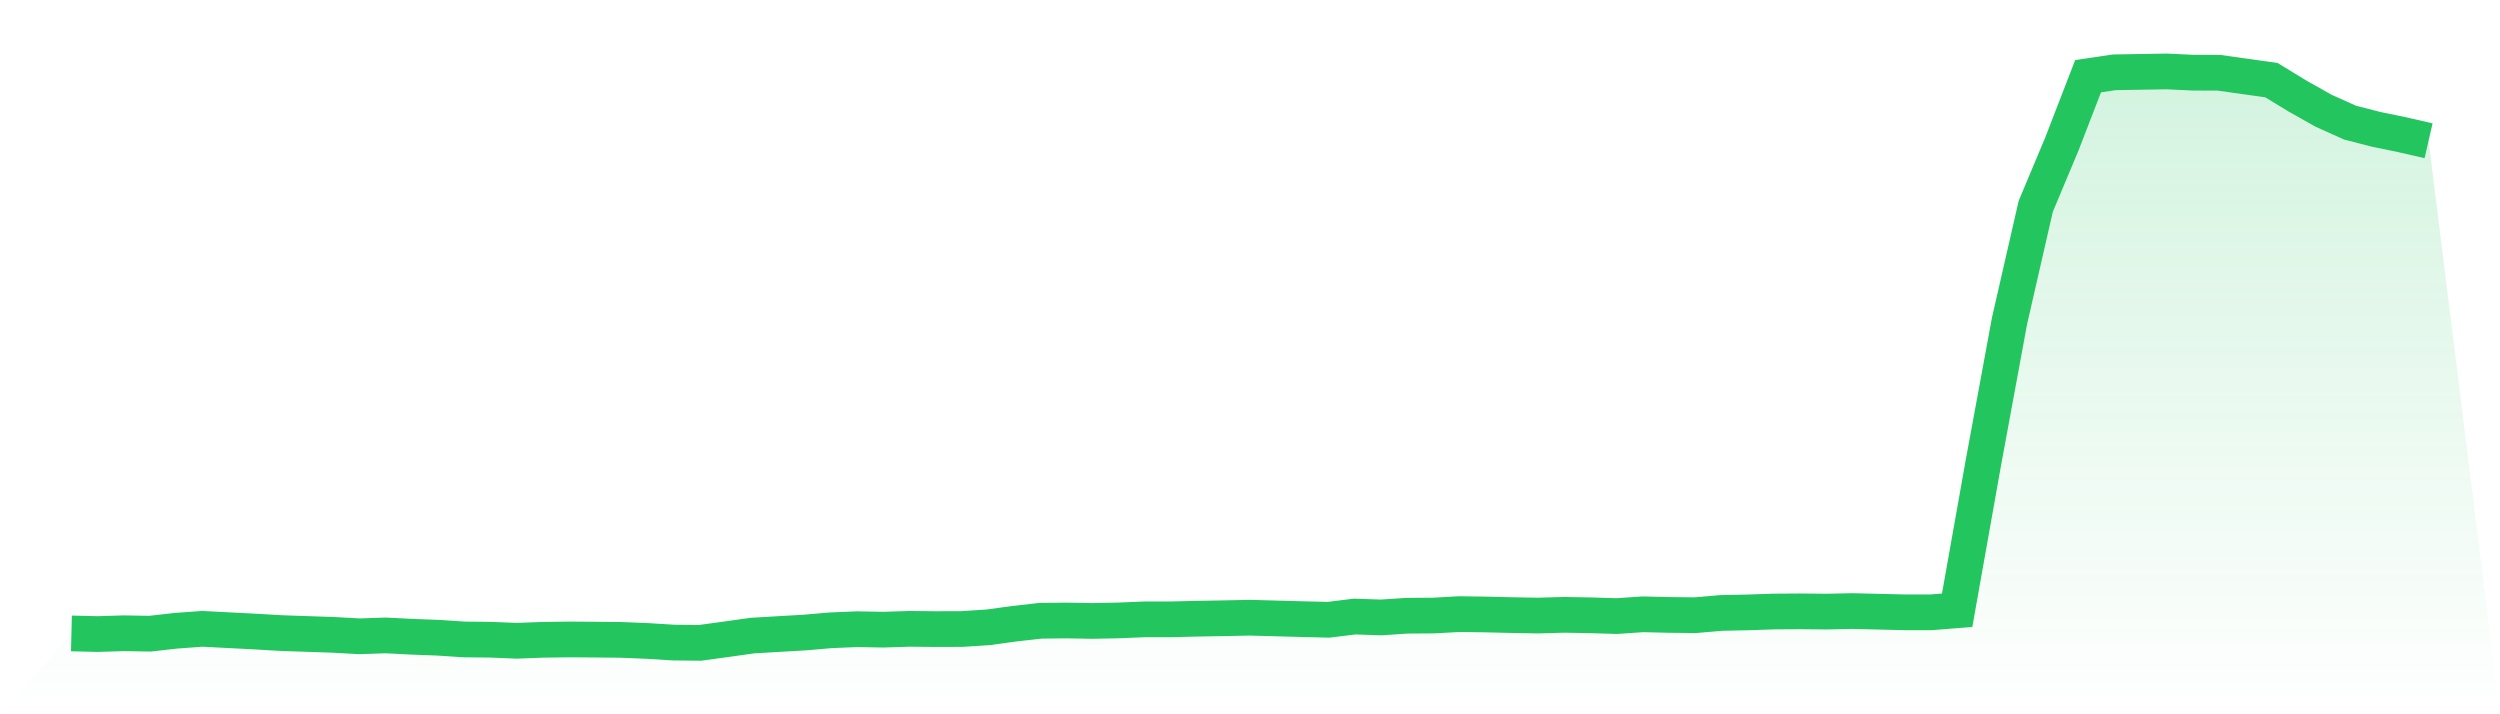 <svg viewBox="0 0 140 40" xmlns="http://www.w3.org/2000/svg">
<defs>
<linearGradient id="gradient" x1="0" x2="0" y1="0" y2="1">
<stop offset="0%" stop-color="#22c55e" stop-opacity="0.2"/>
<stop offset="100%" stop-color="#22c55e" stop-opacity="0"/>
</linearGradient>
</defs>
<path d="M4,35.472 L4,35.472 L5.467,35.507 L6.933,35.462 L8.4,35.487 L9.867,35.321 L11.333,35.215 L12.8,35.291 L14.267,35.366 L15.733,35.452 L17.2,35.502 L18.667,35.552 L20.133,35.633 L21.6,35.583 L23.067,35.658 L24.533,35.713 L26,35.809 L27.467,35.824 L28.933,35.884 L30.4,35.829 L31.867,35.809 L33.333,35.819 L34.8,35.834 L36.267,35.894 L37.733,35.985 L39.2,36 L40.667,35.799 L42.133,35.593 L43.6,35.507 L45.067,35.422 L46.533,35.296 L48,35.235 L49.467,35.261 L50.933,35.215 L52.4,35.23 L53.867,35.225 L55.333,35.13 L56.8,34.929 L58.267,34.763 L59.733,34.748 L61.2,34.773 L62.667,34.743 L64.133,34.682 L65.6,34.682 L67.067,34.647 L68.533,34.622 L70,34.592 L71.467,34.632 L72.933,34.672 L74.4,34.707 L75.867,34.526 L77.333,34.577 L78.8,34.481 L80.267,34.471 L81.733,34.39 L83.2,34.411 L84.667,34.446 L86.133,34.471 L87.6,34.431 L89.067,34.456 L90.533,34.501 L92,34.401 L93.467,34.436 L94.933,34.451 L96.4,34.325 L97.867,34.295 L99.333,34.245 L100.8,34.235 L102.267,34.25 L103.733,34.219 L105.2,34.255 L106.667,34.29 L108.133,34.29 L109.6,34.174 L111.067,25.925 L112.533,17.973 L114,11.56 L115.467,8.059 L116.933,4.267 L118.4,4.05 L119.867,4.025 L121.333,4 L122.8,4.07 L124.267,4.075 L125.733,4.282 L127.2,4.488 L128.667,5.383 L130.133,6.208 L131.6,6.867 L133.067,7.244 L134.533,7.546 L136,7.883 L140,40 L0,40 z" fill="url(#gradient)"/>
<path d="M4,35.472 L4,35.472 L5.467,35.507 L6.933,35.462 L8.4,35.487 L9.867,35.321 L11.333,35.215 L12.8,35.291 L14.267,35.366 L15.733,35.452 L17.2,35.502 L18.667,35.552 L20.133,35.633 L21.6,35.583 L23.067,35.658 L24.533,35.713 L26,35.809 L27.467,35.824 L28.933,35.884 L30.4,35.829 L31.867,35.809 L33.333,35.819 L34.8,35.834 L36.267,35.894 L37.733,35.985 L39.2,36 L40.667,35.799 L42.133,35.593 L43.6,35.507 L45.067,35.422 L46.533,35.296 L48,35.235 L49.467,35.261 L50.933,35.215 L52.4,35.23 L53.867,35.225 L55.333,35.13 L56.8,34.929 L58.267,34.763 L59.733,34.748 L61.2,34.773 L62.667,34.743 L64.133,34.682 L65.6,34.682 L67.067,34.647 L68.533,34.622 L70,34.592 L71.467,34.632 L72.933,34.672 L74.4,34.707 L75.867,34.526 L77.333,34.577 L78.8,34.481 L80.267,34.471 L81.733,34.39 L83.2,34.411 L84.667,34.446 L86.133,34.471 L87.6,34.431 L89.067,34.456 L90.533,34.501 L92,34.401 L93.467,34.436 L94.933,34.451 L96.4,34.325 L97.867,34.295 L99.333,34.245 L100.8,34.235 L102.267,34.25 L103.733,34.219 L105.2,34.255 L106.667,34.29 L108.133,34.29 L109.6,34.174 L111.067,25.925 L112.533,17.973 L114,11.56 L115.467,8.059 L116.933,4.267 L118.4,4.05 L119.867,4.025 L121.333,4 L122.8,4.07 L124.267,4.075 L125.733,4.282 L127.2,4.488 L128.667,5.383 L130.133,6.208 L131.6,6.867 L133.067,7.244 L134.533,7.546 L136,7.883" fill="none" stroke="#22c55e" stroke-width="2"/>
</svg>